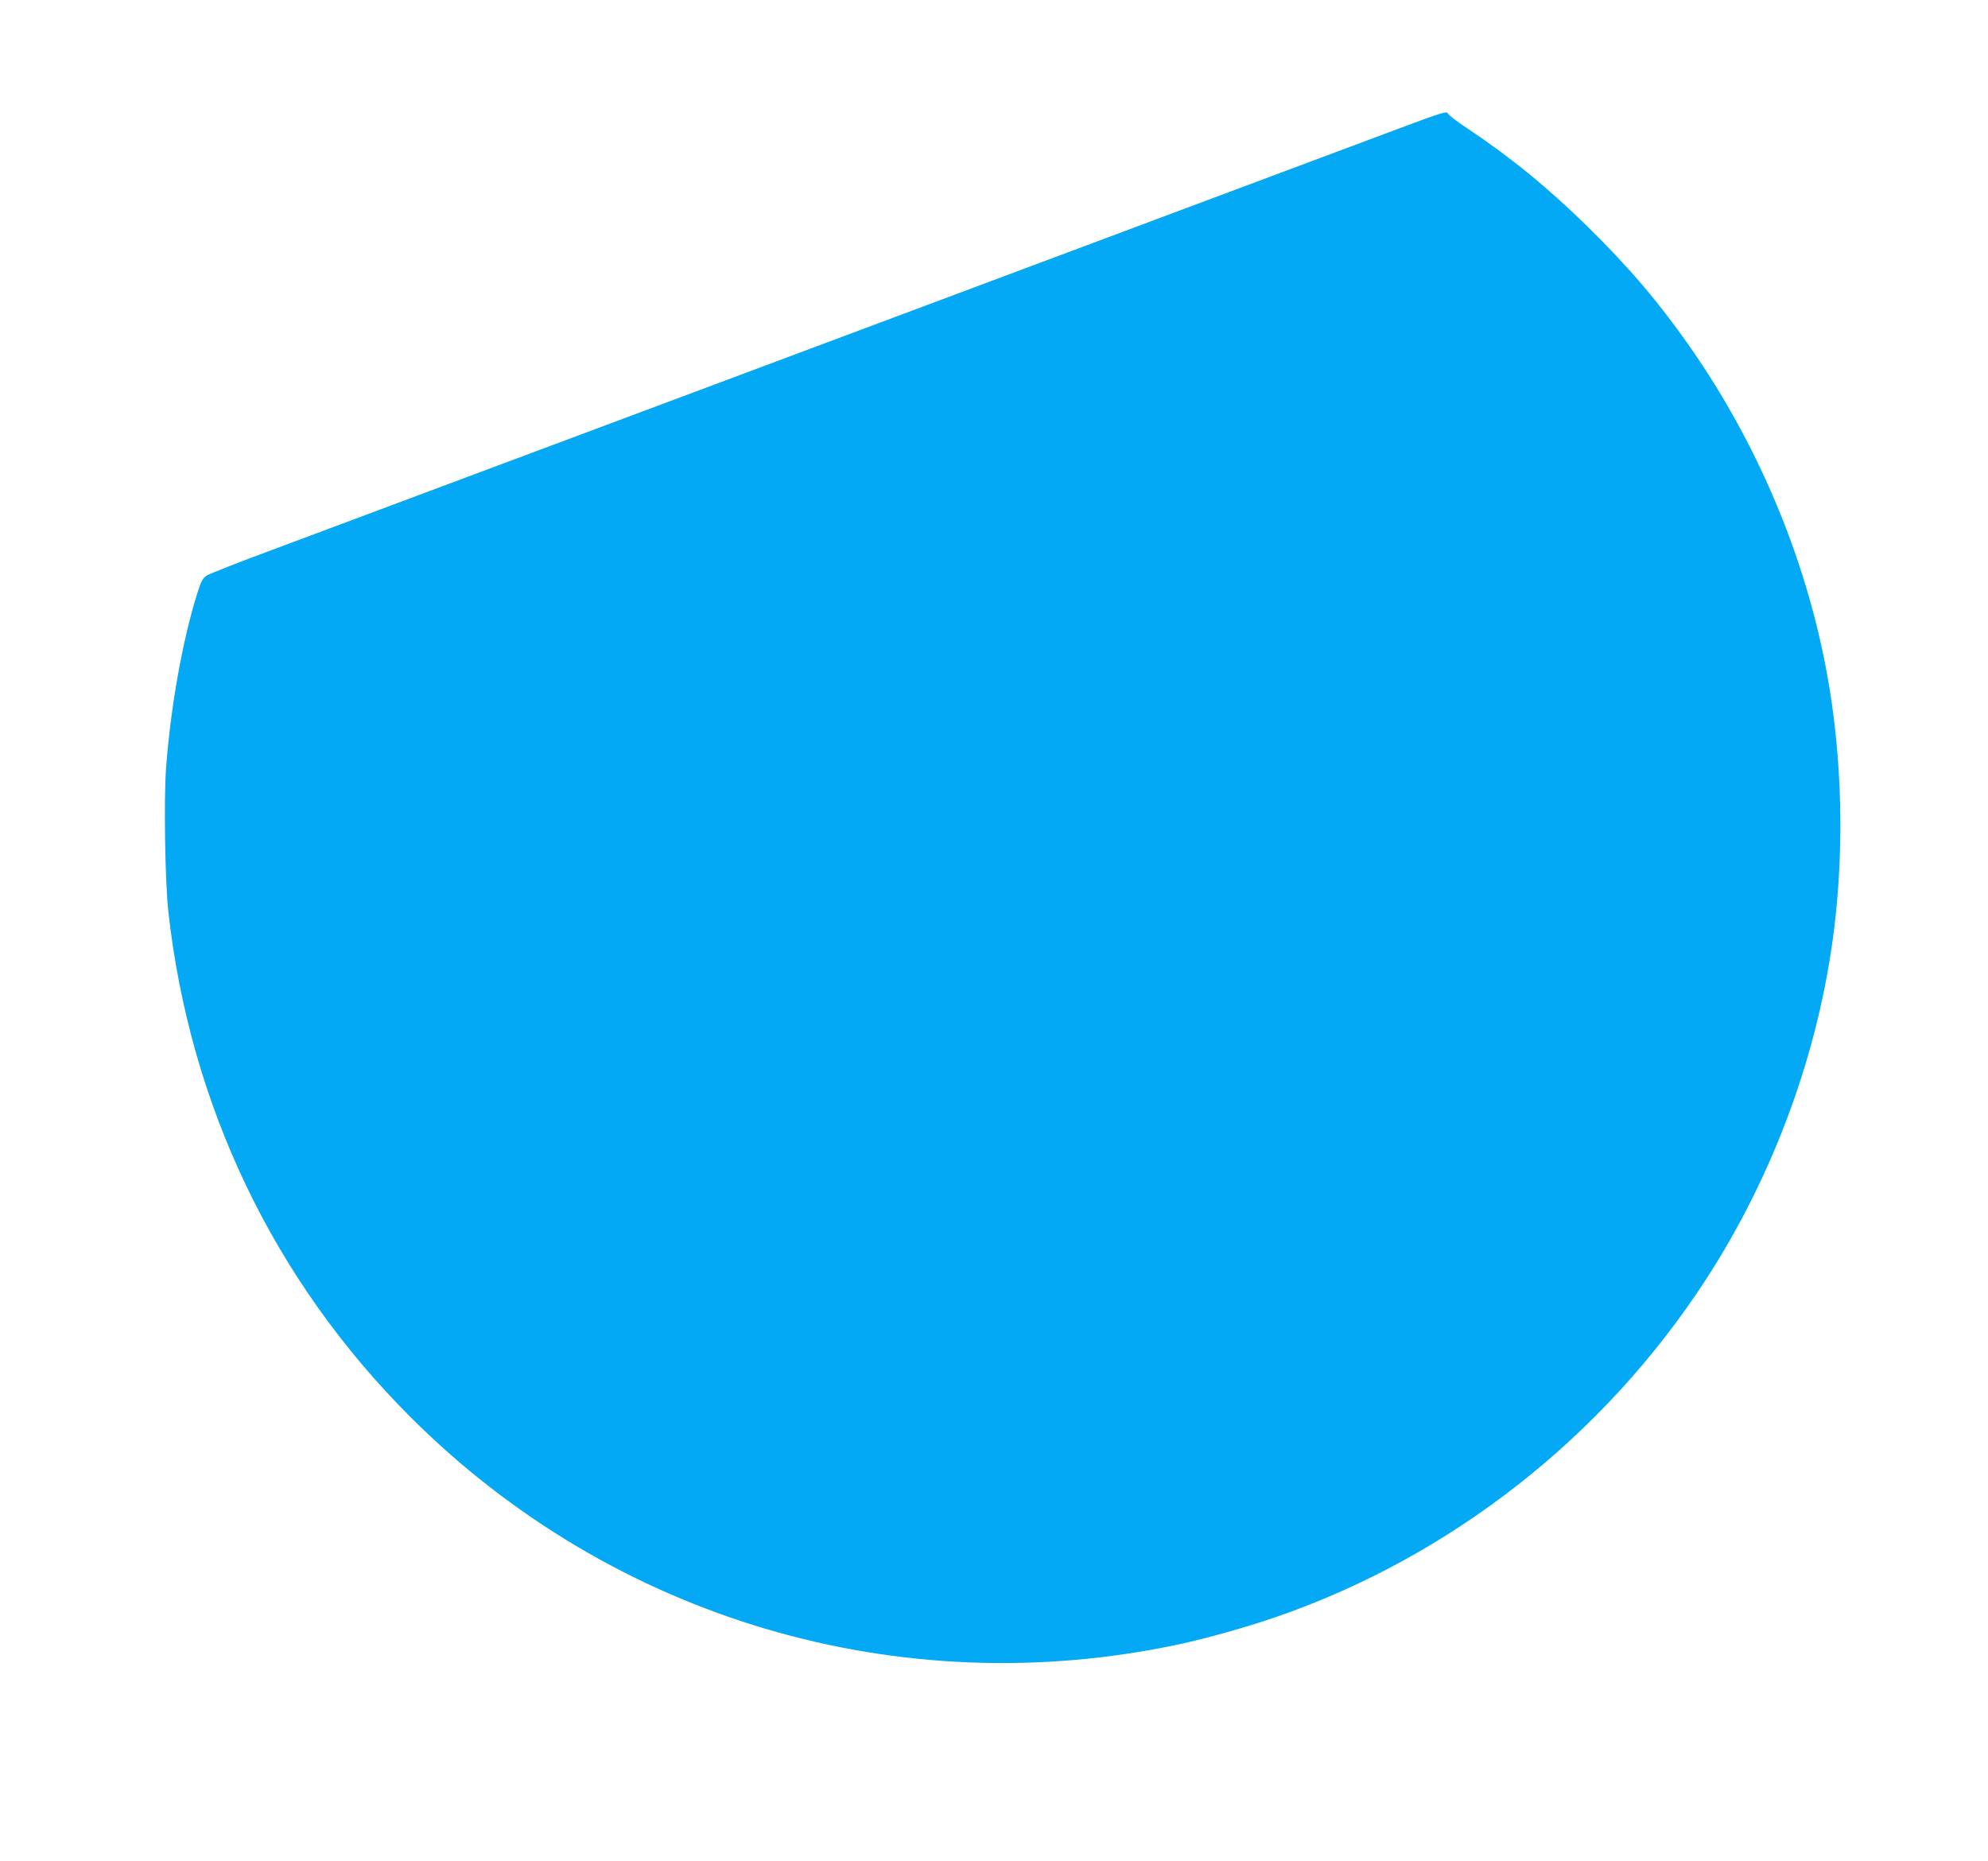 <?xml version="1.0" standalone="no"?>
<!DOCTYPE svg PUBLIC "-//W3C//DTD SVG 20010904//EN"
 "http://www.w3.org/TR/2001/REC-SVG-20010904/DTD/svg10.dtd">
<svg version="1.0" xmlns="http://www.w3.org/2000/svg"
 width="1280pt" height="1198pt" viewBox="0 0 1280 1198"
 preserveAspectRatio="xMidYMid meet">
<g transform="translate(0,1198) scale(0.1,-0.1)"
fill="#03a9f4" stroke="none">
<path d="M9000 11150 c-1548 -579 -6948 -2599 -7250 -2711 -211 -78 -399 -152
-417 -163 -28 -18 -37 -35 -63 -116 -96 -306 -173 -742 -201 -1129 -15 -211
-6 -725 15 -921 139 -1246 677 -2370 1556 -3250 1305 -1305 3154 -1851 4955
-1465 172 37 429 109 615 173 1127 387 2115 1161 2772 2172 439 675 730 1469
827 2258 59 473 53 986 -15 1457 -116 808 -437 1611 -915 2295 -201 287 -394
513 -657 771 -257 252 -495 446 -775 633 -65 43 -122 86 -125 96 -6 16 -41 5
-322 -100z"/>
</g>
</svg>

